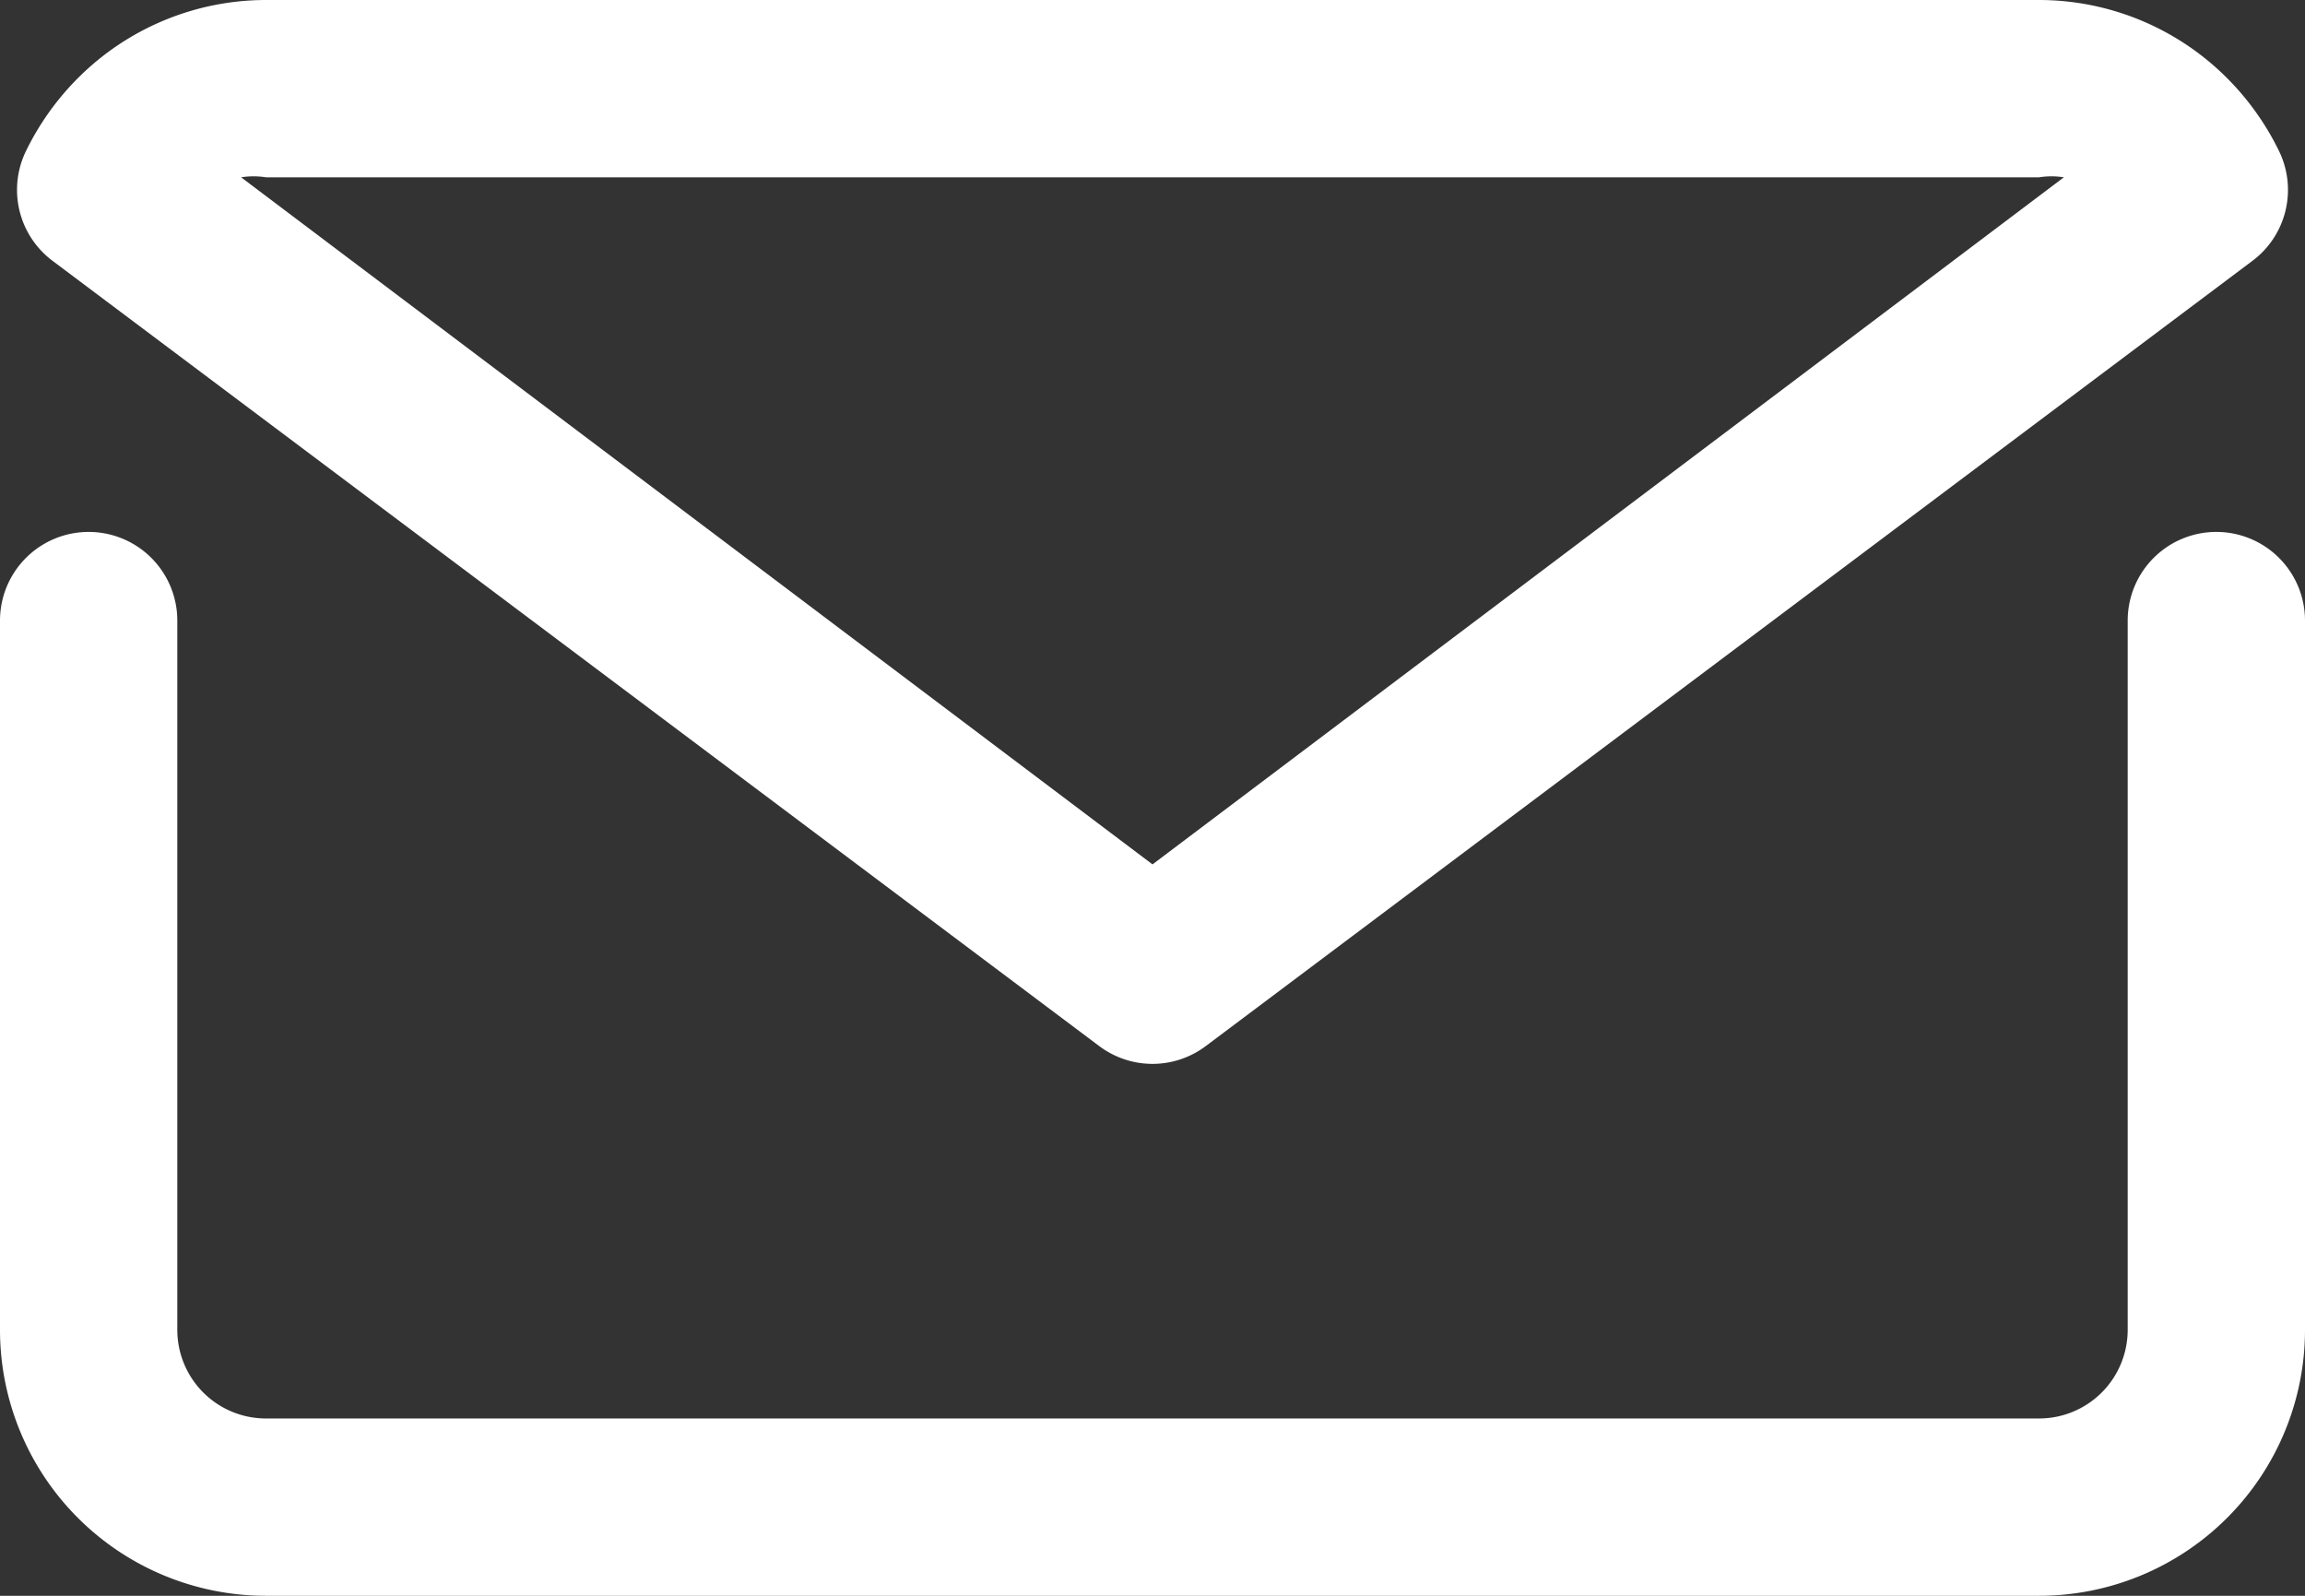 <svg xmlns="http://www.w3.org/2000/svg" width="26" height="18" viewBox="0 0 26 18">
  <rect x="0" y="0" width="26" height="18" fill="#333333" stroke="none"/>
  <g id="mail_email_e-mail_letter" data-name="mail email e-mail letter" transform="translate(-3 -7)">
    <path id="Path_8" data-name="Path 8" d="M28,13a1,1,0,0,0-1,1v8a1,1,0,0,1-1,1H6a1,1,0,0,1-1-1V14a1,1,0,1,0-2,0v8a3,3,0,0,0,3,3H26a3,3,0,0,0,3-3V14A1,1,0,0,0,28,13Z" fill="#fff"/>
    <path id="Path_9" data-name="Path 9" d="M15.4,18.8a1,1,0,0,0,1.2,0L28.41,9.94a1,1,0,0,0,.3-1.23,3.06,3.06,0,0,0-.59-.83A3,3,0,0,0,26,7H6a3,3,0,0,0-2.12.88,3.06,3.06,0,0,0-.59.83,1,1,0,0,0,.3,1.23ZM6,9H26a.9.9,0,0,1,.28,0L16,16.75,5.72,9A.9.9,0,0,1,6,9Z" fill="#fff"/>
  </g>
</svg>
